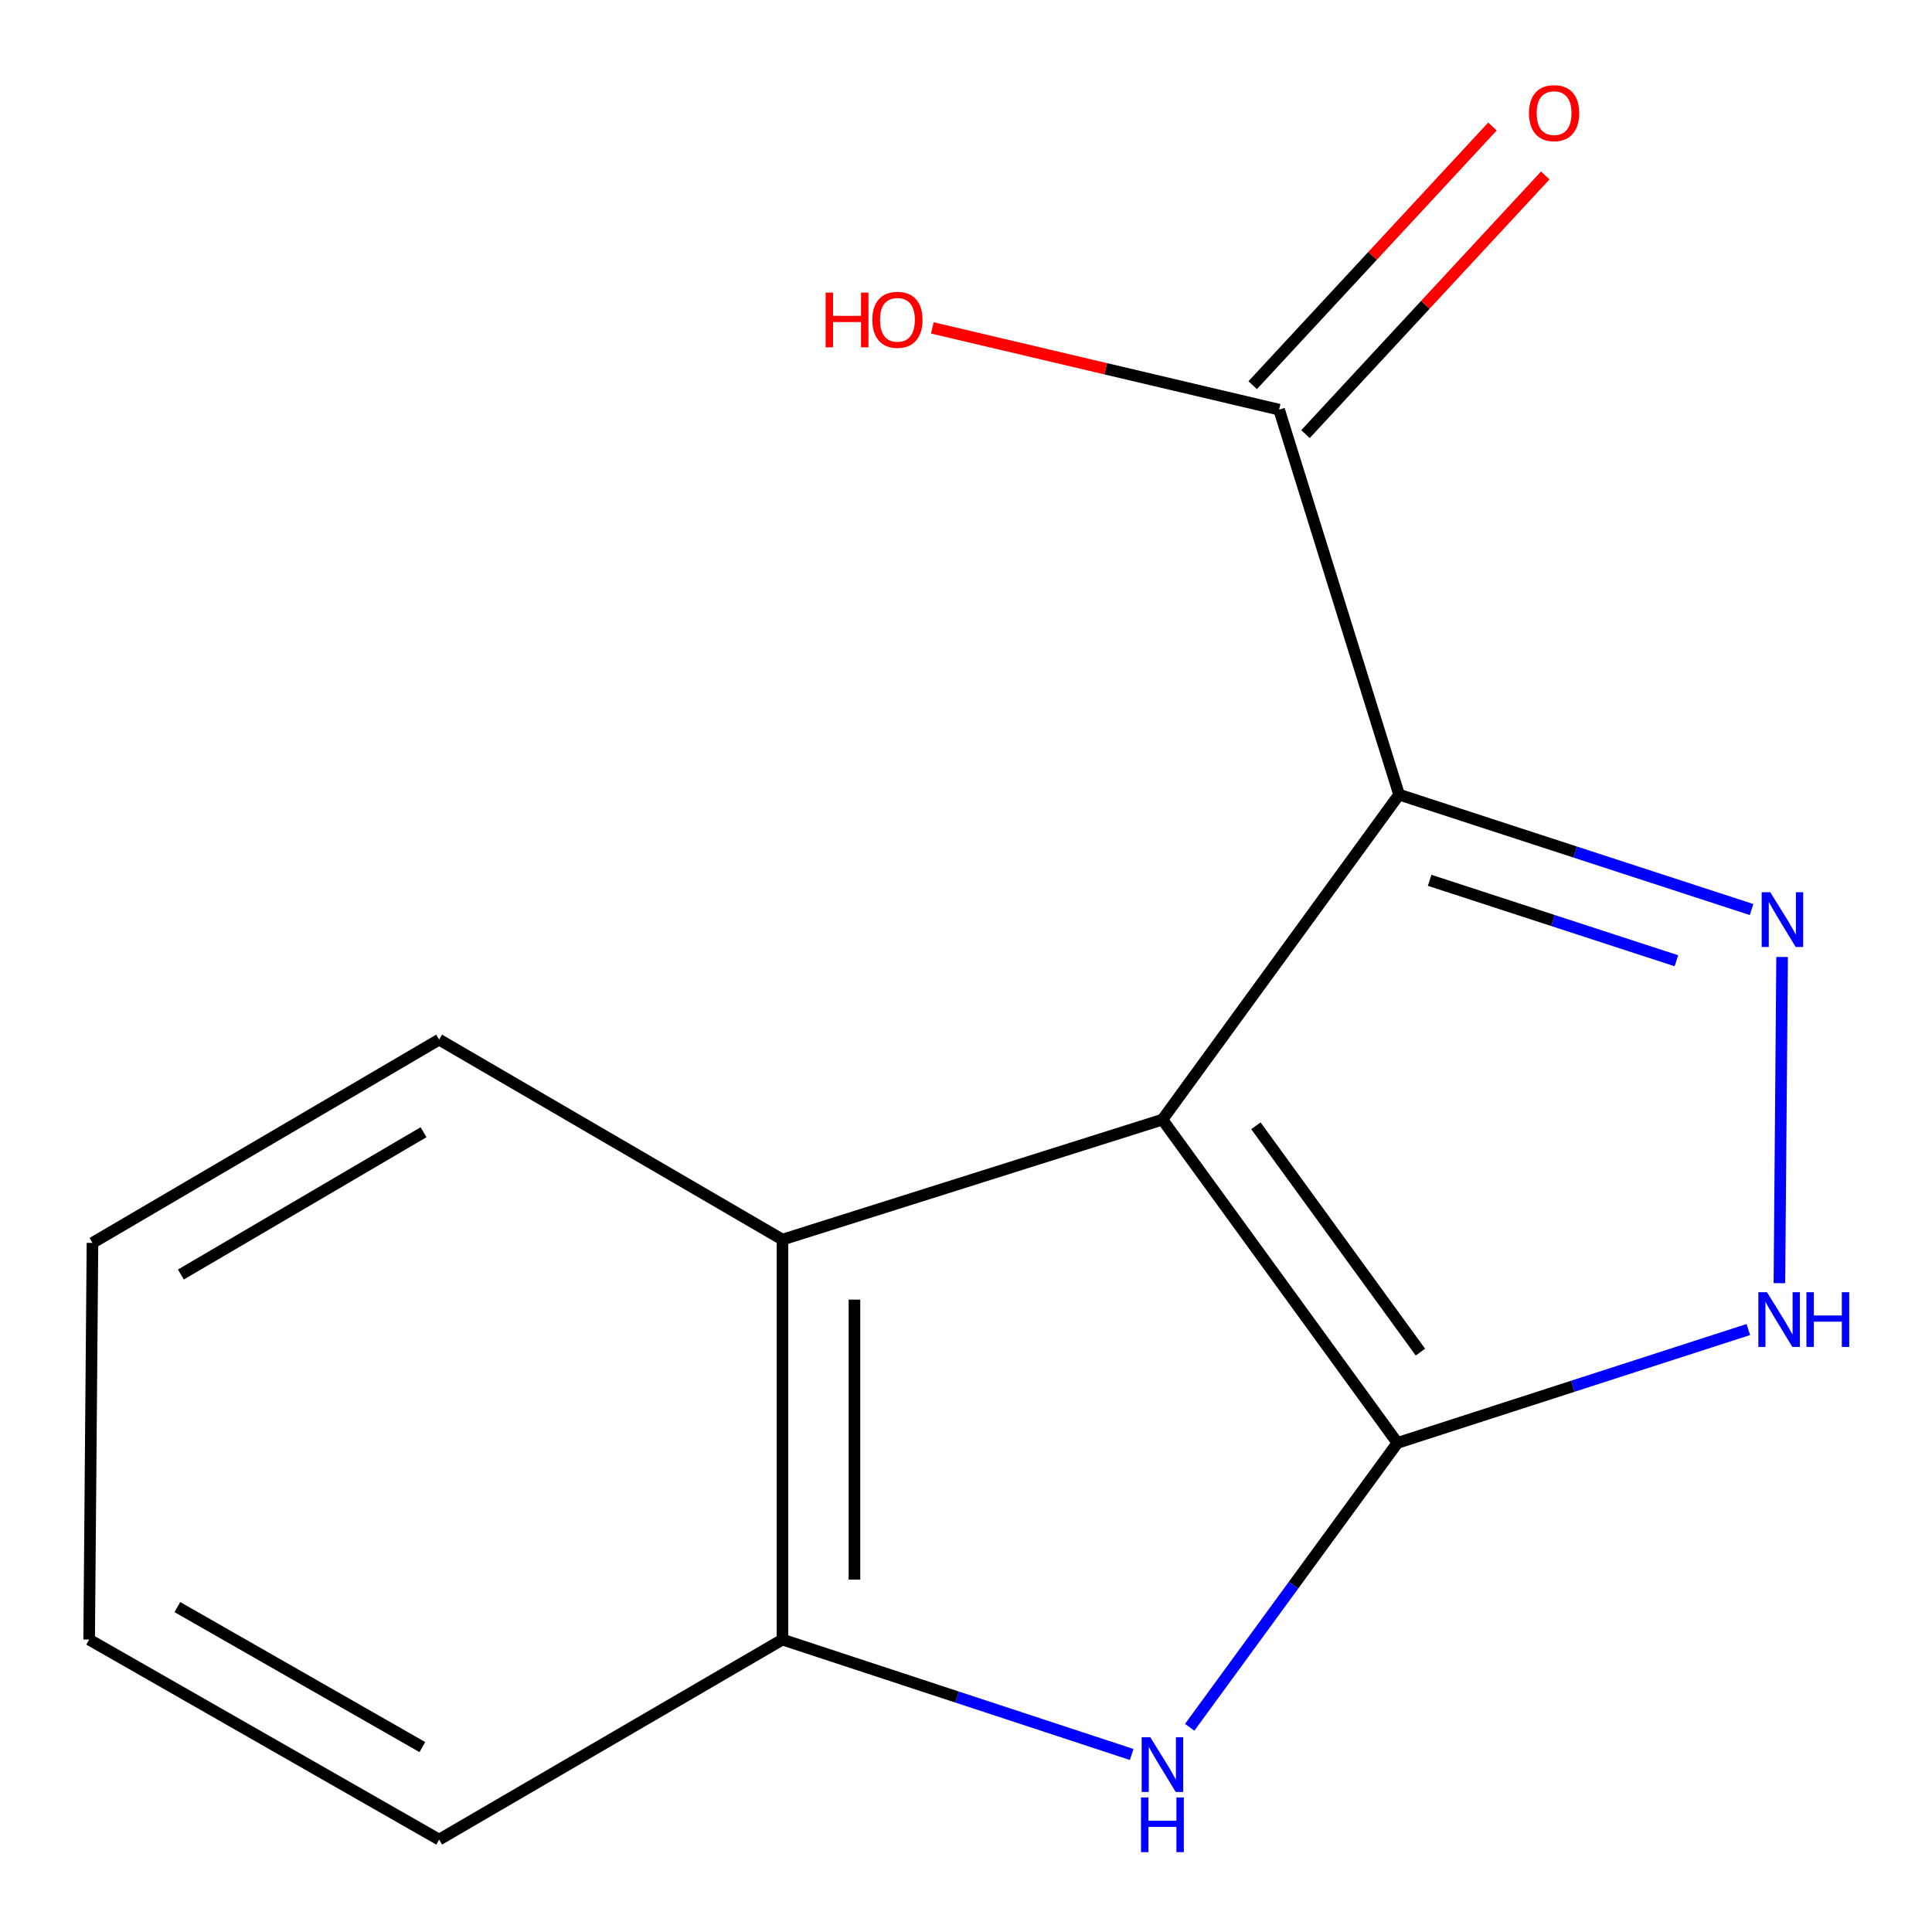 <?xml version='1.0' encoding='iso-8859-1'?>
<svg version='1.1' baseProfile='full'
              xmlns='http://www.w3.org/2000/svg'
                      xmlns:rdkit='http://www.rdkit.org/xml'
                      xmlns:xlink='http://www.w3.org/1999/xlink'
                  xml:space='preserve'
width='1000px' height='1000px' viewBox='0 0 1000 1000'>
<!-- END OF HEADER -->
<rect style='opacity:1.0;fill:#FFFFFF;stroke:none' width='1000' height='1000' x='0' y='0'> </rect>
<path class='bond-0' d='M 601.672,579.512 L 723.31,746.858' style='fill:none;fill-rule:evenodd;stroke:#000000;stroke-width:6px;stroke-linecap:butt;stroke-linejoin:miter;stroke-opacity:1' />
<path class='bond-0' d='M 650.058,582.706 L 735.205,699.848' style='fill:none;fill-rule:evenodd;stroke:#000000;stroke-width:6px;stroke-linecap:butt;stroke-linejoin:miter;stroke-opacity:1' />
<path class='bond-1' d='M 601.672,579.512 L 724.159,411.297' style='fill:none;fill-rule:evenodd;stroke:#000000;stroke-width:6px;stroke-linecap:butt;stroke-linejoin:miter;stroke-opacity:1' />
<path class='bond-5' d='M 601.672,579.512 L 404.993,641.615' style='fill:none;fill-rule:evenodd;stroke:#000000;stroke-width:6px;stroke-linecap:butt;stroke-linejoin:miter;stroke-opacity:1' />
<path class='bond-3' d='M 723.31,746.858 L 669.546,820.449' style='fill:none;fill-rule:evenodd;stroke:#000000;stroke-width:6px;stroke-linecap:butt;stroke-linejoin:miter;stroke-opacity:1' />
<path class='bond-3' d='M 669.546,820.449 L 615.783,894.04' style='fill:none;fill-rule:evenodd;stroke:#0000FF;stroke-width:6px;stroke-linecap:butt;stroke-linejoin:miter;stroke-opacity:1' />
<path class='bond-4' d='M 723.31,746.858 L 814.119,717.511' style='fill:none;fill-rule:evenodd;stroke:#000000;stroke-width:6px;stroke-linecap:butt;stroke-linejoin:miter;stroke-opacity:1' />
<path class='bond-4' d='M 814.119,717.511 L 904.928,688.165' style='fill:none;fill-rule:evenodd;stroke:#0000FF;stroke-width:6px;stroke-linecap:butt;stroke-linejoin:miter;stroke-opacity:1' />
<path class='bond-2' d='M 724.159,411.297 L 815.389,441.041' style='fill:none;fill-rule:evenodd;stroke:#000000;stroke-width:6px;stroke-linecap:butt;stroke-linejoin:miter;stroke-opacity:1' />
<path class='bond-2' d='M 815.389,441.041 L 906.619,470.785' style='fill:none;fill-rule:evenodd;stroke:#0000FF;stroke-width:6px;stroke-linecap:butt;stroke-linejoin:miter;stroke-opacity:1' />
<path class='bond-2' d='M 739.978,455.647 L 803.839,476.467' style='fill:none;fill-rule:evenodd;stroke:#000000;stroke-width:6px;stroke-linecap:butt;stroke-linejoin:miter;stroke-opacity:1' />
<path class='bond-2' d='M 803.839,476.467 L 867.7,497.288' style='fill:none;fill-rule:evenodd;stroke:#0000FF;stroke-width:6px;stroke-linecap:butt;stroke-linejoin:miter;stroke-opacity:1' />
<path class='bond-7' d='M 724.159,411.297 L 662.056,212.031' style='fill:none;fill-rule:evenodd;stroke:#000000;stroke-width:6px;stroke-linecap:butt;stroke-linejoin:miter;stroke-opacity:1' />
<path class='bond-15' d='M 922.416,495.323 L 921.015,664.164' style='fill:none;fill-rule:evenodd;stroke:#0000FF;stroke-width:6px;stroke-linecap:butt;stroke-linejoin:miter;stroke-opacity:1' />
<path class='bond-14' d='M 585.755,908.118 L 495.374,878.381' style='fill:none;fill-rule:evenodd;stroke:#0000FF;stroke-width:6px;stroke-linecap:butt;stroke-linejoin:miter;stroke-opacity:1' />
<path class='bond-14' d='M 495.374,878.381 L 404.993,848.644' style='fill:none;fill-rule:evenodd;stroke:#000000;stroke-width:6px;stroke-linecap:butt;stroke-linejoin:miter;stroke-opacity:1' />
<path class='bond-6' d='M 404.993,641.615 L 404.993,848.644' style='fill:none;fill-rule:evenodd;stroke:#000000;stroke-width:6px;stroke-linecap:butt;stroke-linejoin:miter;stroke-opacity:1' />
<path class='bond-6' d='M 442.254,672.669 L 442.254,817.59' style='fill:none;fill-rule:evenodd;stroke:#000000;stroke-width:6px;stroke-linecap:butt;stroke-linejoin:miter;stroke-opacity:1' />
<path class='bond-10' d='M 404.993,641.615 L 227.297,538.111' style='fill:none;fill-rule:evenodd;stroke:#000000;stroke-width:6px;stroke-linecap:butt;stroke-linejoin:miter;stroke-opacity:1' />
<path class='bond-11' d='M 404.993,848.644 L 227.297,952.169' style='fill:none;fill-rule:evenodd;stroke:#000000;stroke-width:6px;stroke-linecap:butt;stroke-linejoin:miter;stroke-opacity:1' />
<path class='bond-8' d='M 675.72,224.696 L 737.772,157.753' style='fill:none;fill-rule:evenodd;stroke:#000000;stroke-width:6px;stroke-linecap:butt;stroke-linejoin:miter;stroke-opacity:1' />
<path class='bond-8' d='M 737.772,157.753 L 799.824,90.809' style='fill:none;fill-rule:evenodd;stroke:#FF0000;stroke-width:6px;stroke-linecap:butt;stroke-linejoin:miter;stroke-opacity:1' />
<path class='bond-8' d='M 648.392,199.366 L 710.445,132.422' style='fill:none;fill-rule:evenodd;stroke:#000000;stroke-width:6px;stroke-linecap:butt;stroke-linejoin:miter;stroke-opacity:1' />
<path class='bond-8' d='M 710.445,132.422 L 772.497,65.479' style='fill:none;fill-rule:evenodd;stroke:#FF0000;stroke-width:6px;stroke-linecap:butt;stroke-linejoin:miter;stroke-opacity:1' />
<path class='bond-9' d='M 662.056,212.031 L 572.319,190.873' style='fill:none;fill-rule:evenodd;stroke:#000000;stroke-width:6px;stroke-linecap:butt;stroke-linejoin:miter;stroke-opacity:1' />
<path class='bond-9' d='M 572.319,190.873 L 482.582,169.715' style='fill:none;fill-rule:evenodd;stroke:#FF0000;stroke-width:6px;stroke-linecap:butt;stroke-linejoin:miter;stroke-opacity:1' />
<path class='bond-12' d='M 227.297,538.111 L 47.862,643.333' style='fill:none;fill-rule:evenodd;stroke:#000000;stroke-width:6px;stroke-linecap:butt;stroke-linejoin:miter;stroke-opacity:1' />
<path class='bond-12' d='M 219.23,586.037 L 93.626,659.692' style='fill:none;fill-rule:evenodd;stroke:#000000;stroke-width:6px;stroke-linecap:butt;stroke-linejoin:miter;stroke-opacity:1' />
<path class='bond-16' d='M 227.297,952.169 L 46.144,848.644' style='fill:none;fill-rule:evenodd;stroke:#000000;stroke-width:6px;stroke-linecap:butt;stroke-linejoin:miter;stroke-opacity:1' />
<path class='bond-16' d='M 218.612,904.289 L 91.805,831.822' style='fill:none;fill-rule:evenodd;stroke:#000000;stroke-width:6px;stroke-linecap:butt;stroke-linejoin:miter;stroke-opacity:1' />
<path class='bond-13' d='M 47.862,643.333 L 46.144,848.644' style='fill:none;fill-rule:evenodd;stroke:#000000;stroke-width:6px;stroke-linecap:butt;stroke-linejoin:miter;stroke-opacity:1' />
<path  class='atom-3' d='M 916.316 461.827
L 925.596 476.827
Q 926.516 478.307, 927.996 480.987
Q 929.476 483.667, 929.556 483.827
L 929.556 461.827
L 933.316 461.827
L 933.316 490.147
L 929.436 490.147
L 919.476 473.747
Q 918.316 471.827, 917.076 469.627
Q 915.876 467.427, 915.516 466.747
L 915.516 490.147
L 911.836 490.147
L 911.836 461.827
L 916.316 461.827
' fill='#0000FF'/>
<path  class='atom-4' d='M 595.412 899.195
L 604.692 914.195
Q 605.612 915.675, 607.092 918.355
Q 608.572 921.035, 608.652 921.195
L 608.652 899.195
L 612.412 899.195
L 612.412 927.515
L 608.532 927.515
L 598.572 911.115
Q 597.412 909.195, 596.172 906.995
Q 594.972 904.795, 594.612 904.115
L 594.612 927.515
L 590.932 927.515
L 590.932 899.195
L 595.412 899.195
' fill='#0000FF'/>
<path  class='atom-4' d='M 590.592 930.347
L 594.432 930.347
L 594.432 942.387
L 608.912 942.387
L 608.912 930.347
L 612.752 930.347
L 612.752 958.667
L 608.912 958.667
L 608.912 945.587
L 594.432 945.587
L 594.432 958.667
L 590.592 958.667
L 590.592 930.347
' fill='#0000FF'/>
<path  class='atom-5' d='M 914.598 668.857
L 923.878 683.857
Q 924.798 685.337, 926.278 688.017
Q 927.758 690.697, 927.838 690.857
L 927.838 668.857
L 931.598 668.857
L 931.598 697.177
L 927.718 697.177
L 917.758 680.777
Q 916.598 678.857, 915.358 676.657
Q 914.158 674.457, 913.798 673.777
L 913.798 697.177
L 910.118 697.177
L 910.118 668.857
L 914.598 668.857
' fill='#0000FF'/>
<path  class='atom-5' d='M 934.998 668.857
L 938.838 668.857
L 938.838 680.897
L 953.318 680.897
L 953.318 668.857
L 957.158 668.857
L 957.158 697.177
L 953.318 697.177
L 953.318 684.097
L 938.838 684.097
L 938.838 697.177
L 934.998 697.177
L 934.998 668.857
' fill='#0000FF'/>
<path  class='atom-9' d='M 791.395 58.552
Q 791.395 51.752, 794.755 47.952
Q 798.115 44.152, 804.395 44.152
Q 810.675 44.152, 814.035 47.952
Q 817.395 51.752, 817.395 58.552
Q 817.395 65.432, 813.995 69.352
Q 810.595 73.232, 804.395 73.232
Q 798.155 73.232, 794.755 69.352
Q 791.395 65.472, 791.395 58.552
M 804.395 70.032
Q 808.715 70.032, 811.035 67.152
Q 813.395 64.232, 813.395 58.552
Q 813.395 52.992, 811.035 50.192
Q 808.715 47.352, 804.395 47.352
Q 800.075 47.352, 797.715 50.152
Q 795.395 52.952, 795.395 58.552
Q 795.395 64.272, 797.715 67.152
Q 800.075 70.032, 804.395 70.032
' fill='#FF0000'/>
<path  class='atom-10' d='M 427.348 151.454
L 431.188 151.454
L 431.188 163.494
L 445.668 163.494
L 445.668 151.454
L 449.508 151.454
L 449.508 179.774
L 445.668 179.774
L 445.668 166.694
L 431.188 166.694
L 431.188 179.774
L 427.348 179.774
L 427.348 151.454
' fill='#FF0000'/>
<path  class='atom-10' d='M 451.508 165.534
Q 451.508 158.734, 454.868 154.934
Q 458.228 151.134, 464.508 151.134
Q 470.788 151.134, 474.148 154.934
Q 477.508 158.734, 477.508 165.534
Q 477.508 172.414, 474.108 176.334
Q 470.708 180.214, 464.508 180.214
Q 458.268 180.214, 454.868 176.334
Q 451.508 172.454, 451.508 165.534
M 464.508 177.014
Q 468.828 177.014, 471.148 174.134
Q 473.508 171.214, 473.508 165.534
Q 473.508 159.974, 471.148 157.174
Q 468.828 154.334, 464.508 154.334
Q 460.188 154.334, 457.828 157.134
Q 455.508 159.934, 455.508 165.534
Q 455.508 171.254, 457.828 174.134
Q 460.188 177.014, 464.508 177.014
' fill='#FF0000'/>
</svg>
